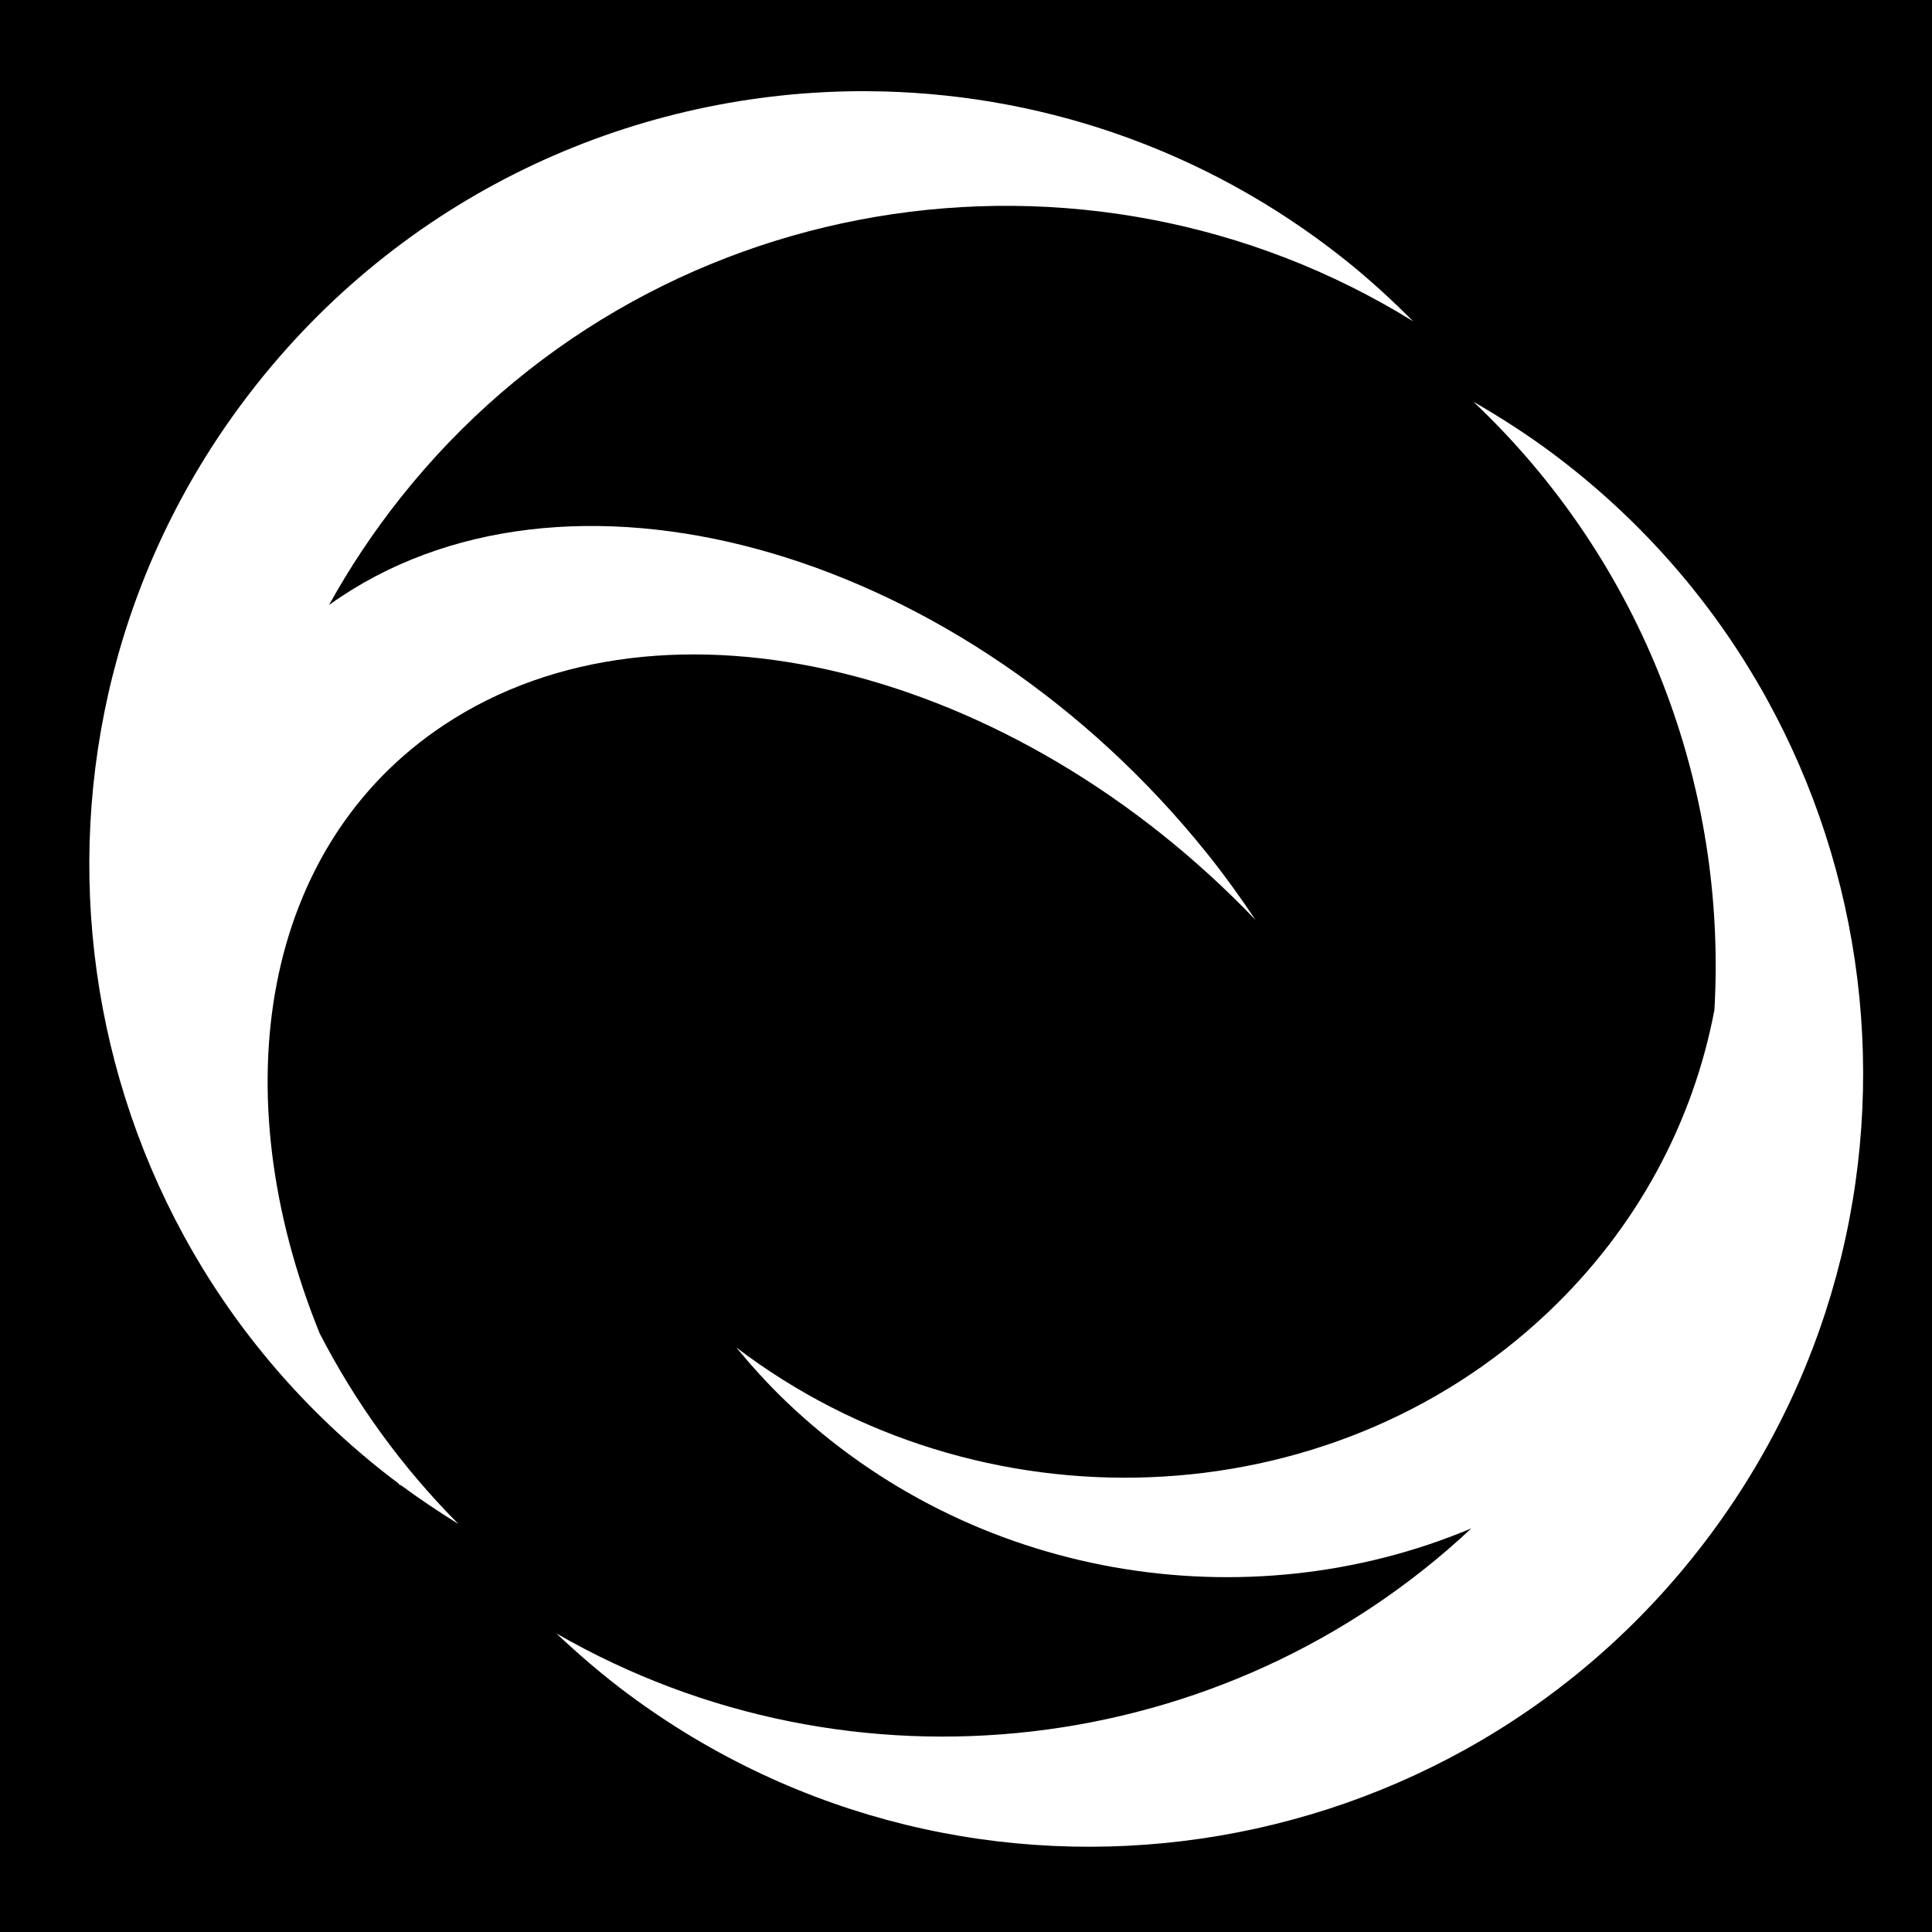 <svg xmlns="http://www.w3.org/2000/svg" viewBox="0 0 512 512"><path d="M0 0h512v512H0z"/><path fill="#fff" d="M229.832 24.166C169.087 23.868 108.817 50.45 68.12 101.72c-70.4 88.68-55.578 217.634 33.1 288.032 1.39 1.104 2.817 2.195 4.26 3.27.286.303.575.618.86.916-.118-.177-.23-.355-.348-.532 5.055 3.744 10.36 7.29 15.504 10.475-15.073-15.153-27.356-32.234-36.783-50.52-26.065-64.267-15.236-129.285 32.96-161.24 58.434-38.76 151.118-15.176 215.06 51.675-3.942-5.902-8.413-12.113-13.016-17.834-63.682-79.235-166.368-109.6-229.362-67.817-1.072.71-2.122 1.442-3.158 2.185 5.43-9.825 11.74-19.333 18.953-28.418 65.31-82.274 181.148-100.695 268.36-46.756-5.63-5.66-11.95-11.454-18.358-16.54-37.412-29.7-81.992-44.23-126.32-44.448zm160.617 82.277c45.104 42.614 67.29 102.166 63.886 161.223-5.603 29.51-20.302 57.597-44.16 80.174-58.436 55.31-151.12 57.978-215.063 9.238 3.944 4.784 8.413 9.73 13.016 14.145 49.375 47.45 122.196 58.87 181.786 33.818-65.28 61.195-164.122 72.983-242.467 27.83 5.804 5.48 12.3 11.075 18.863 15.96 90.822 67.61 219.257 48.797 286.867-42.03 67.61-90.822 48.795-219.255-42.028-286.866-6.56-4.887-13.782-9.5-20.703-13.49z"/></svg>